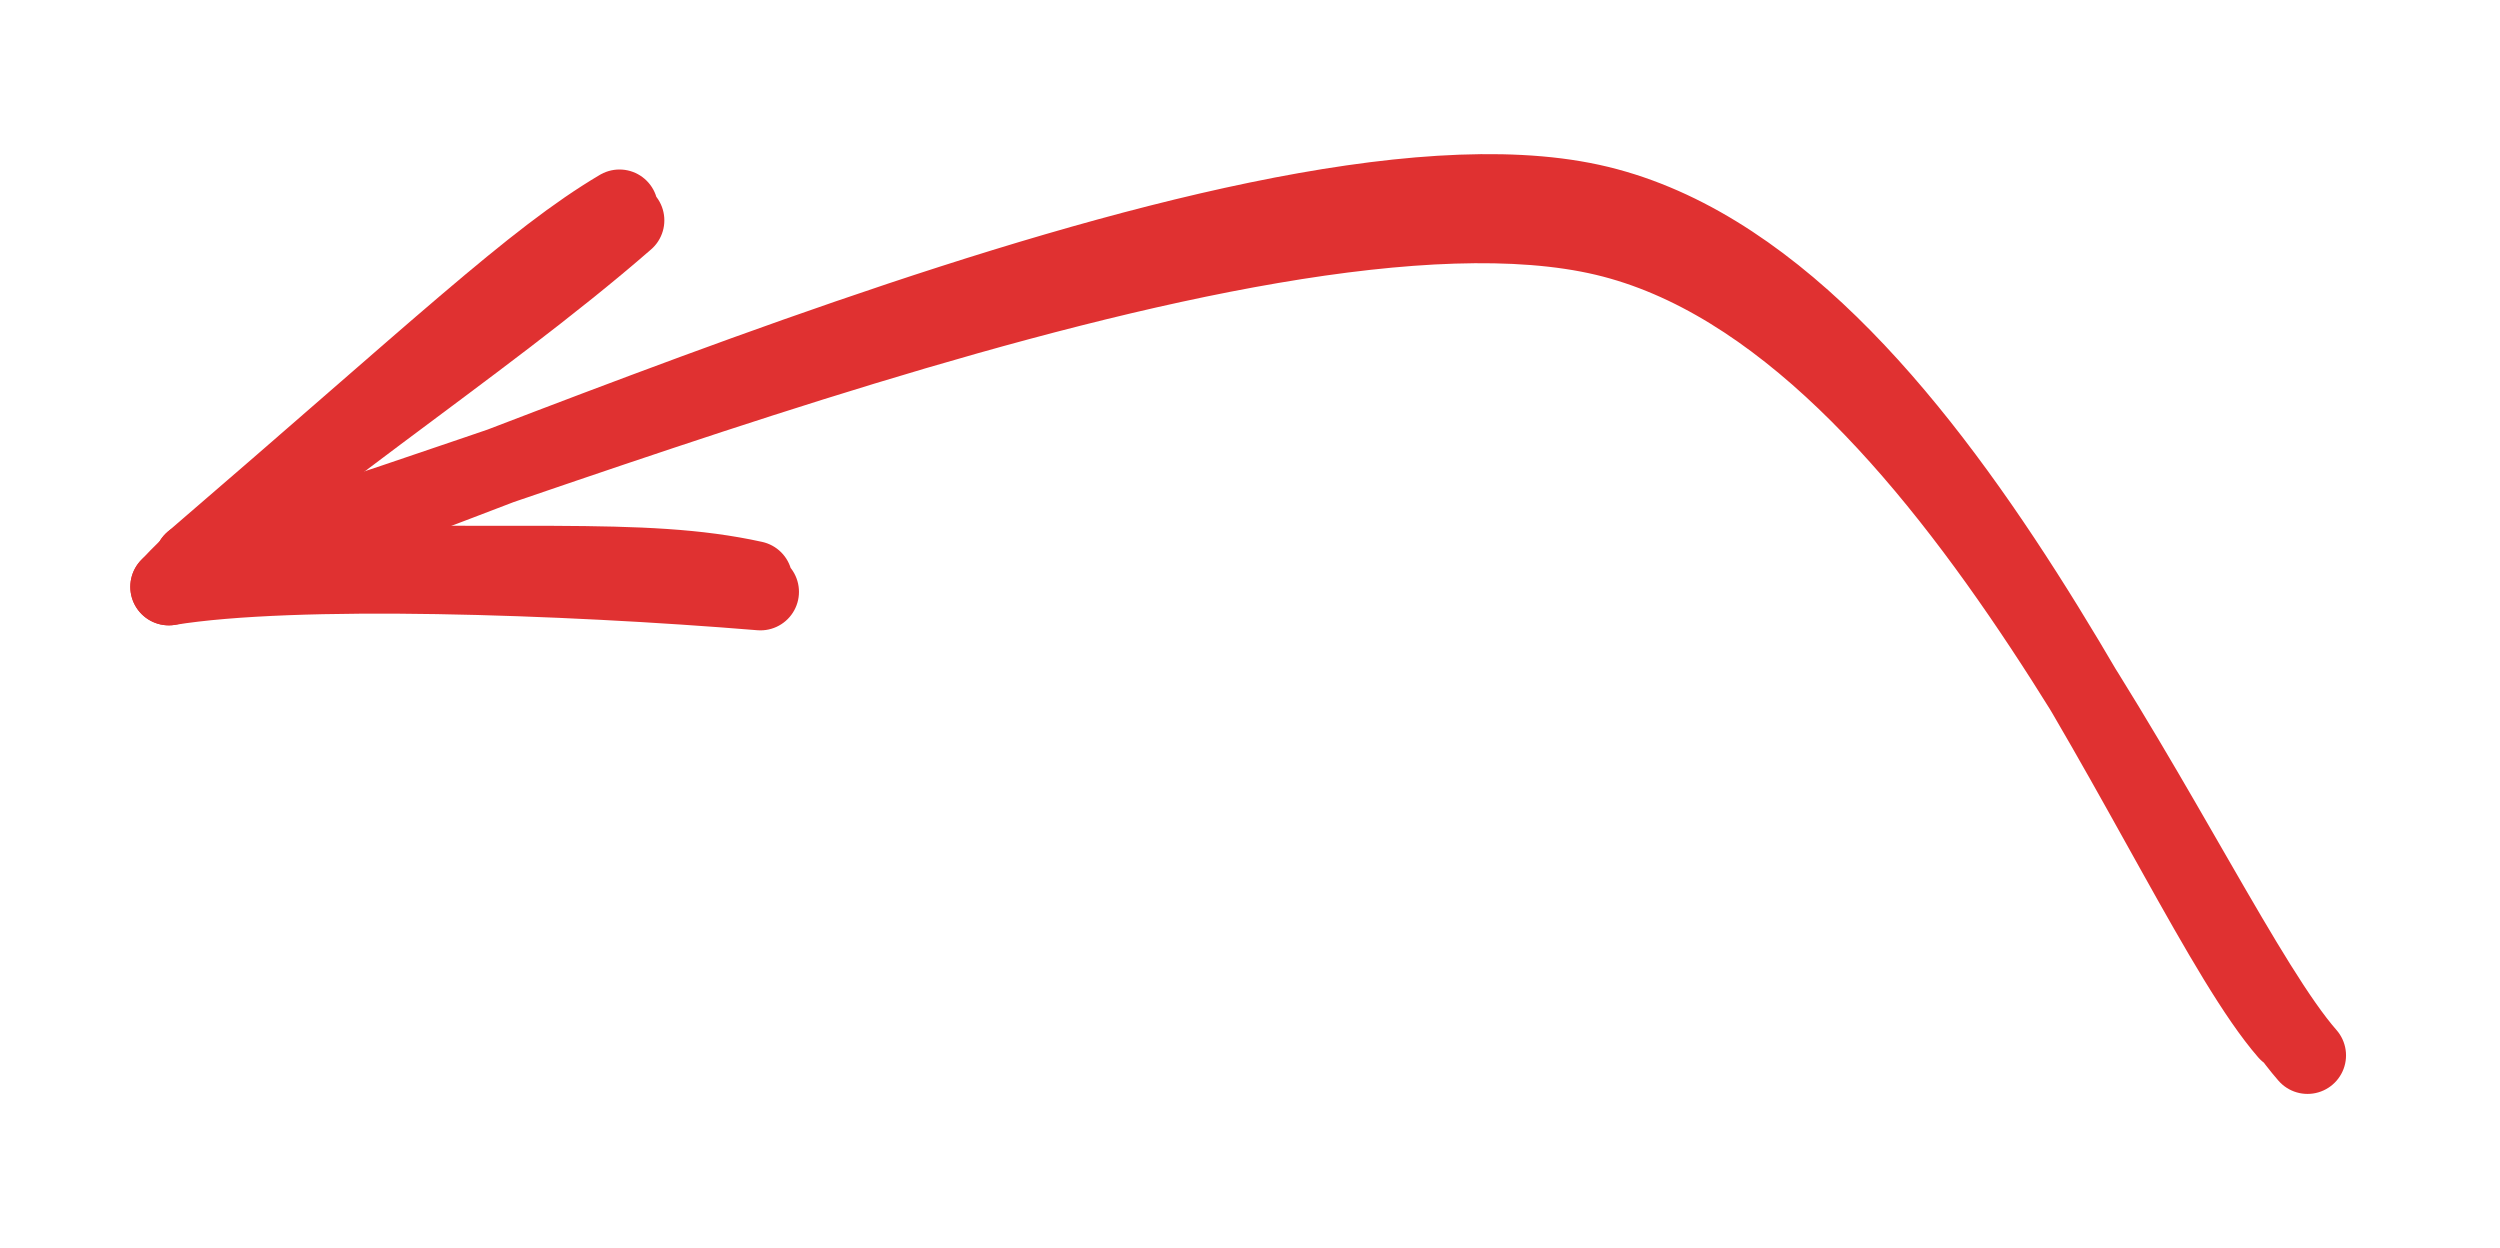 <svg version="1.1" xmlns="http://www.w3.org/2000/svg" viewBox="0 0 129.811 64.801" width="129.811" height="64.801">
  <!-- svg-source:excalidraw -->

  <defs>
    <style class="style-fonts">
      @font-face {
        font-family: "Virgil";
        src: url("https://excalidraw.com/Virgil.woff2");
      }
      @font-face {
        font-family: "Cascadia";
        src: url("https://excalidraw.com/Cascadia.woff2");
      }
    </style>
  </defs>
  <g stroke-linecap="round"><g transform="translate(253.026 81.741) rotate(0 -188.12 -49.34)"><path d="M-133.21 -26.94 C-139.35 -33.95, -151.55 -65.12, -169.71 -69.42 C-187.87 -73.72, -230.05 -55.52, -242.17 -52.74 M-134.26 -28.15 C-140.61 -35.45, -152.29 -67.29, -170.42 -71.23 C-188.55 -75.17, -231.02 -54.99, -243.03 -51.8" stroke="#e03131" stroke-width="4" fill="none"></path></g><g transform="translate(253.026 81.741) rotate(0 -188.12 -49.34)"><path d="M-220.53 -70.3 C-228.17 -63.64, -239.34 -56.56, -244.26 -51.27 M-220.86 -70.94 C-225.34 -68.29, -230.24 -63.59, -243.02 -52.61" stroke="#e03131" stroke-width="4" fill="none"></path></g><g transform="translate(253.026 81.741) rotate(0 -188.12 -49.34)"><path d="M-213.54 -51.01 C-223.8 -51.85, -237.71 -52.33, -244.26 -51.27 M-213.88 -51.65 C-219.73 -52.94, -226.04 -52.14, -243.02 -52.61" stroke="#e03131" stroke-width="4" fill="none"></path></g></g><mask></mask></svg>
